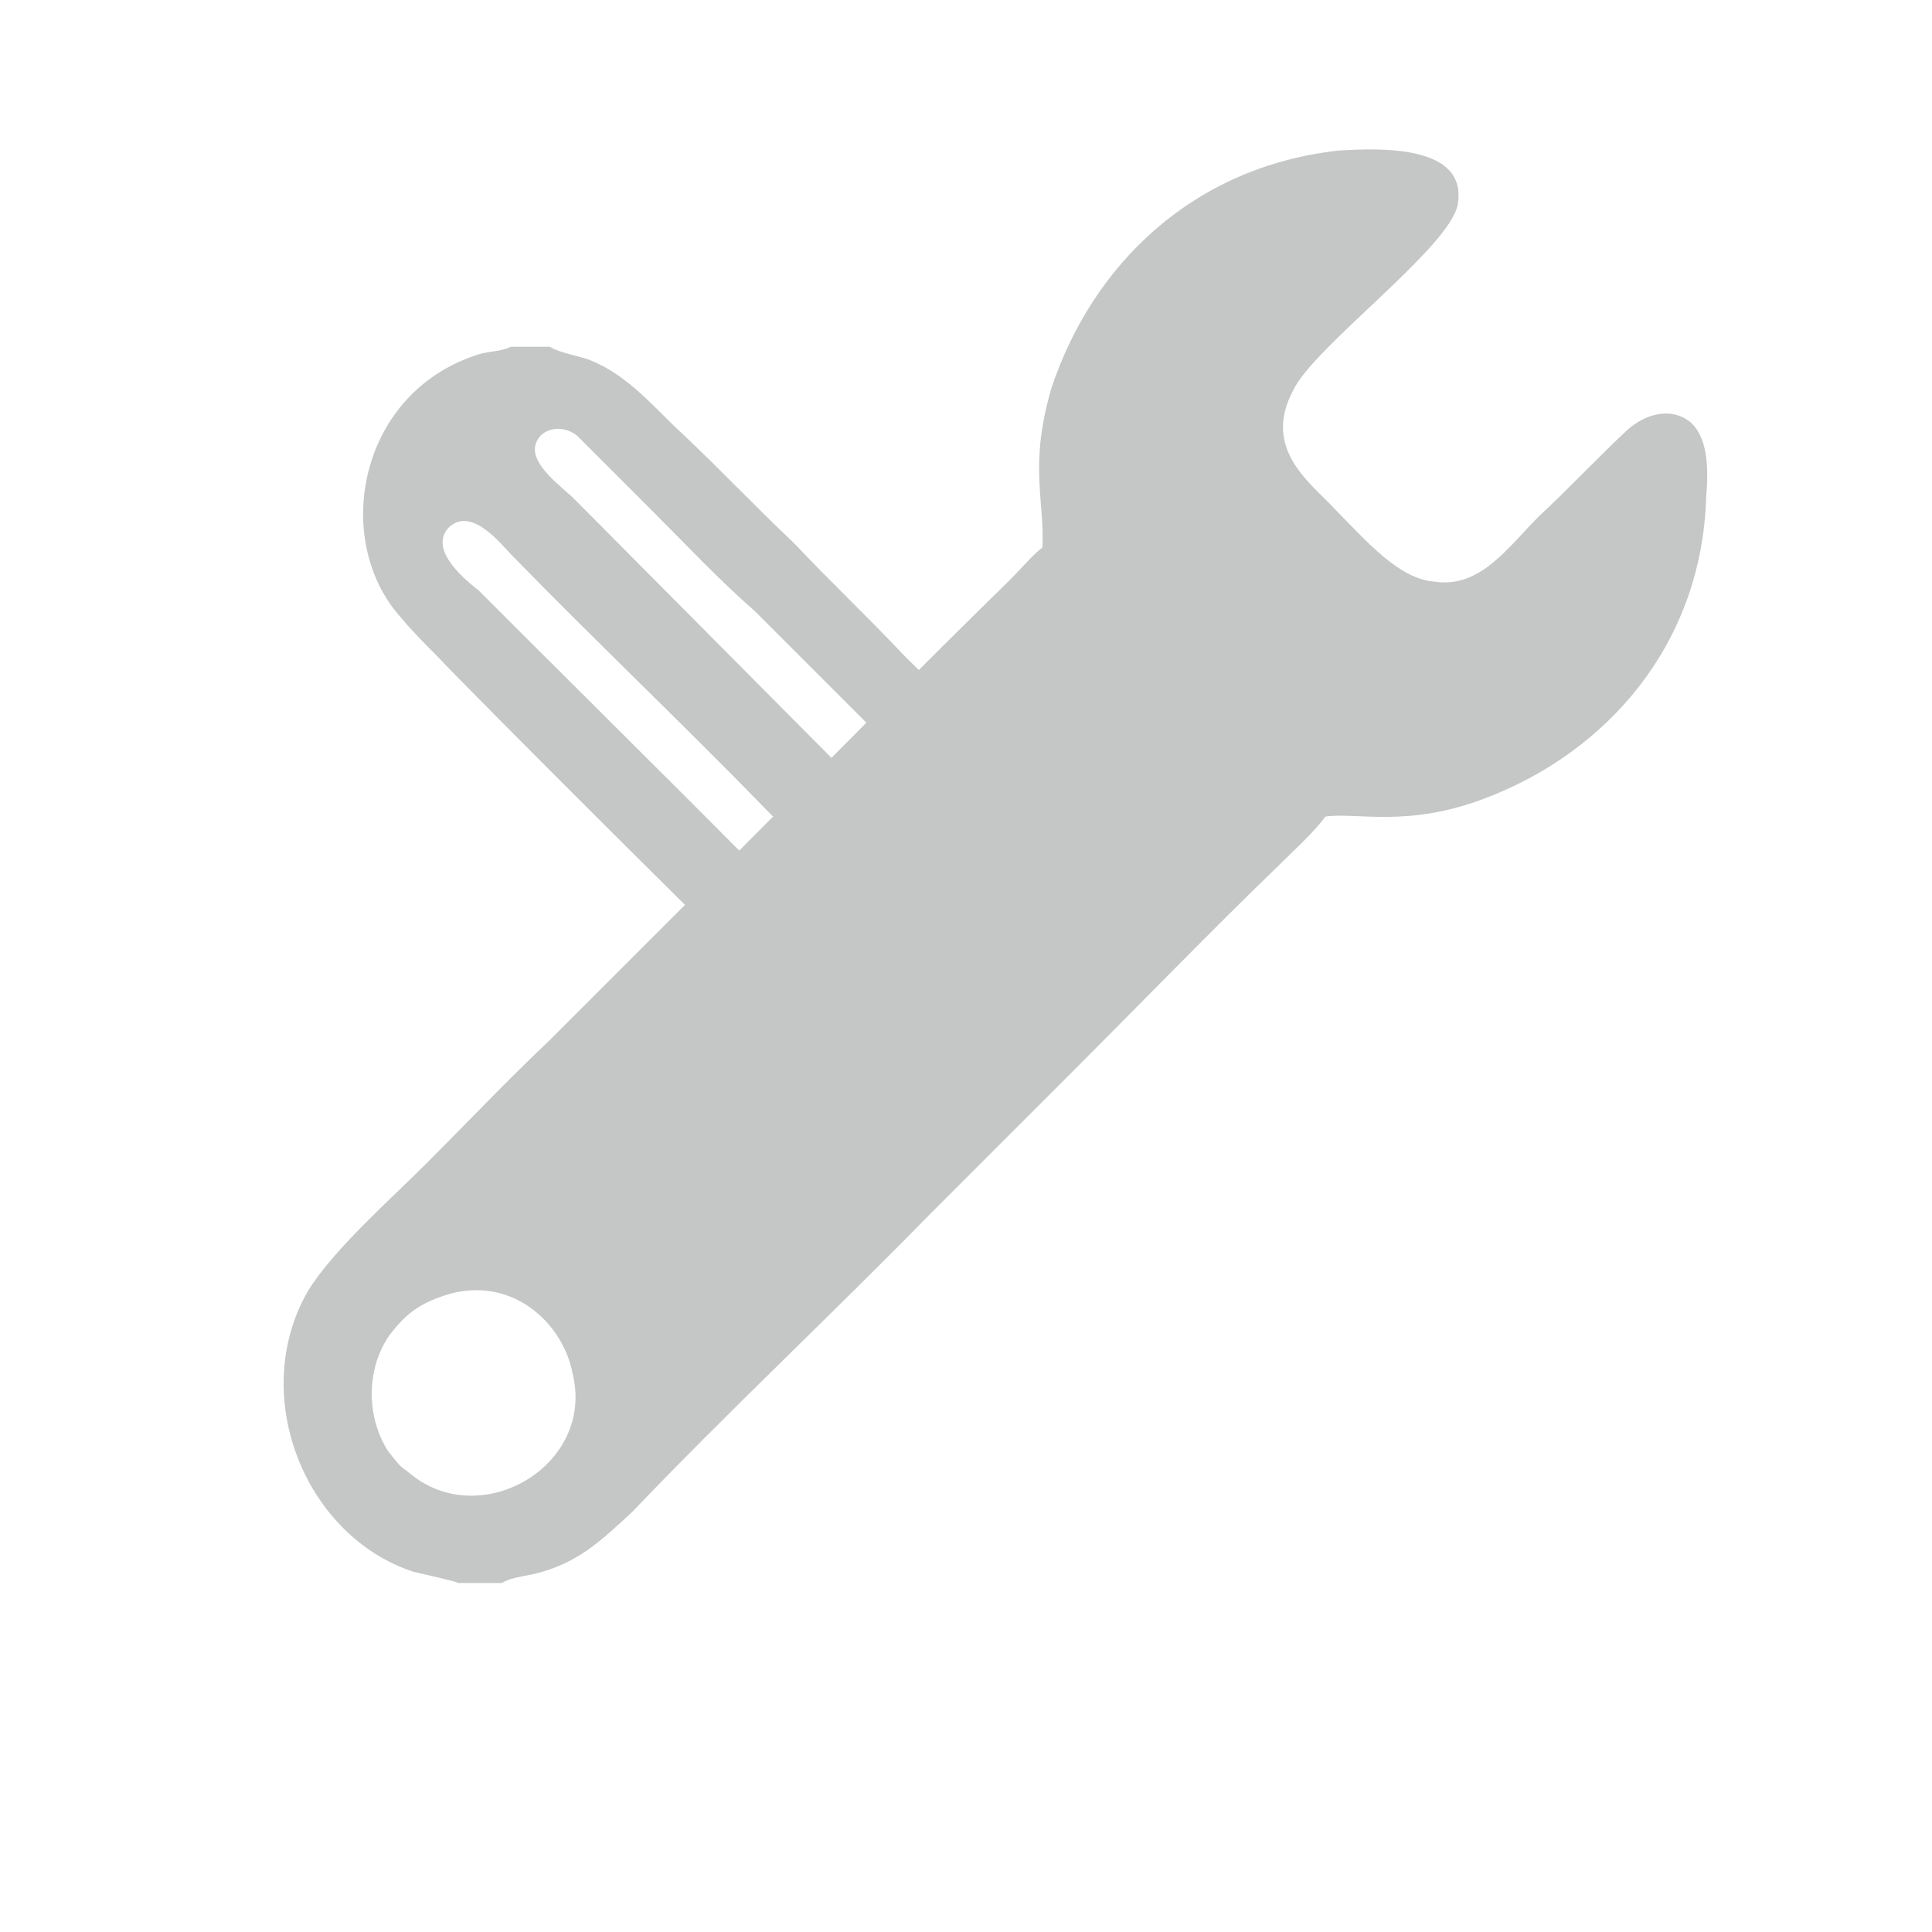 <?xml version="1.0" encoding="UTF-8"?>
<!DOCTYPE svg PUBLIC "-//W3C//DTD SVG 1.1//EN" "http://www.w3.org/Graphics/SVG/1.1/DTD/svg11.dtd">
<!-- Creator: CorelDRAW X7 -->
<svg xmlns="http://www.w3.org/2000/svg" xml:space="preserve" width="8.467mm" height="8.467mm" version="1.1" style="shape-rendering:geometricPrecision; text-rendering:geometricPrecision; image-rendering:optimizeQuality; fill-rule:evenodd; clip-rule:evenodd"
viewBox="0 0 847 847"
 xmlns:xlink="http://www.w3.org/1999/xlink">
 <defs>
  <style type="text/css">
   <![CDATA[
    .fil0 {fill:#C5C6C6}
   ]]>
  </style>
 </defs>
 <g id="Layer_x0020_1">
  <path class="fil0" d="M198 567c28,-7 49,14 53,35 10,40 -39,69 -70,45 -6,-5 -4,-2 -11,-11 -10,-16 -9,-37 1,-51 7,-9 13,-14 27,-18zm3 127l19 0c5,-3 12,-3 18,-5 17,-5 27,-15 39,-26 42,-44 88,-87 131,-131l65 -65c28,-28 59,-60 87,-87 5,-5 17,-16 21,-22 14,-2 36,5 70,-8 53,-20 95,-67 97,-132 1,-12 1,-26 -7,-33 -9,-7 -20,-3 -27,3 -10,9 -28,28 -39,38 -14,14 -26,32 -46,29 -16,-1 -31,-19 -44,-32 -10,-11 -32,-26 -18,-52 9,-19 68,-62 72,-81 5,-27 -35,-25 -52,-24 -64,7 -108,50 -126,104 -10,34 -3,49 -4,70 -4,3 -10,10 -14,14 -40,39 -81,81 -121,121l-81 81c-19,18 -36,36 -54,54 -16,16 -41,38 -52,56 -26,45 -2,107 46,123 4,1 18,4 20,5z"/>
  <path class="fil0" d="M241 152l-17 0c-4,2 -9,2 -13,3 -54,16 -66,82 -35,116 5,6 10,11 16,17 10,11 146,147 149,148l23 -22c-6,-8 -119,-120 -132,-133 -8,-8 -15,-15 -22,-22 -5,-4 -23,-18 -13,-28 10,-9 23,8 27,12 35,36 76,75 111,111 5,5 42,43 45,44l25 -25 -154 -155c-9,-8 -22,-18 -14,-27 4,-4 11,-4 16,0l33 33c15,15 29,30 45,44l89 89c4,-1 9,-8 12,-11 4,-4 8,-8 11,-12 -15,-16 -31,-31 -47,-47 -16,-17 -32,-32 -48,-49 -17,-16 -32,-32 -49,-48 -12,-11 -23,-25 -40,-32 -5,-2 -13,-3 -18,-6z"/>
 </g>
</svg>
